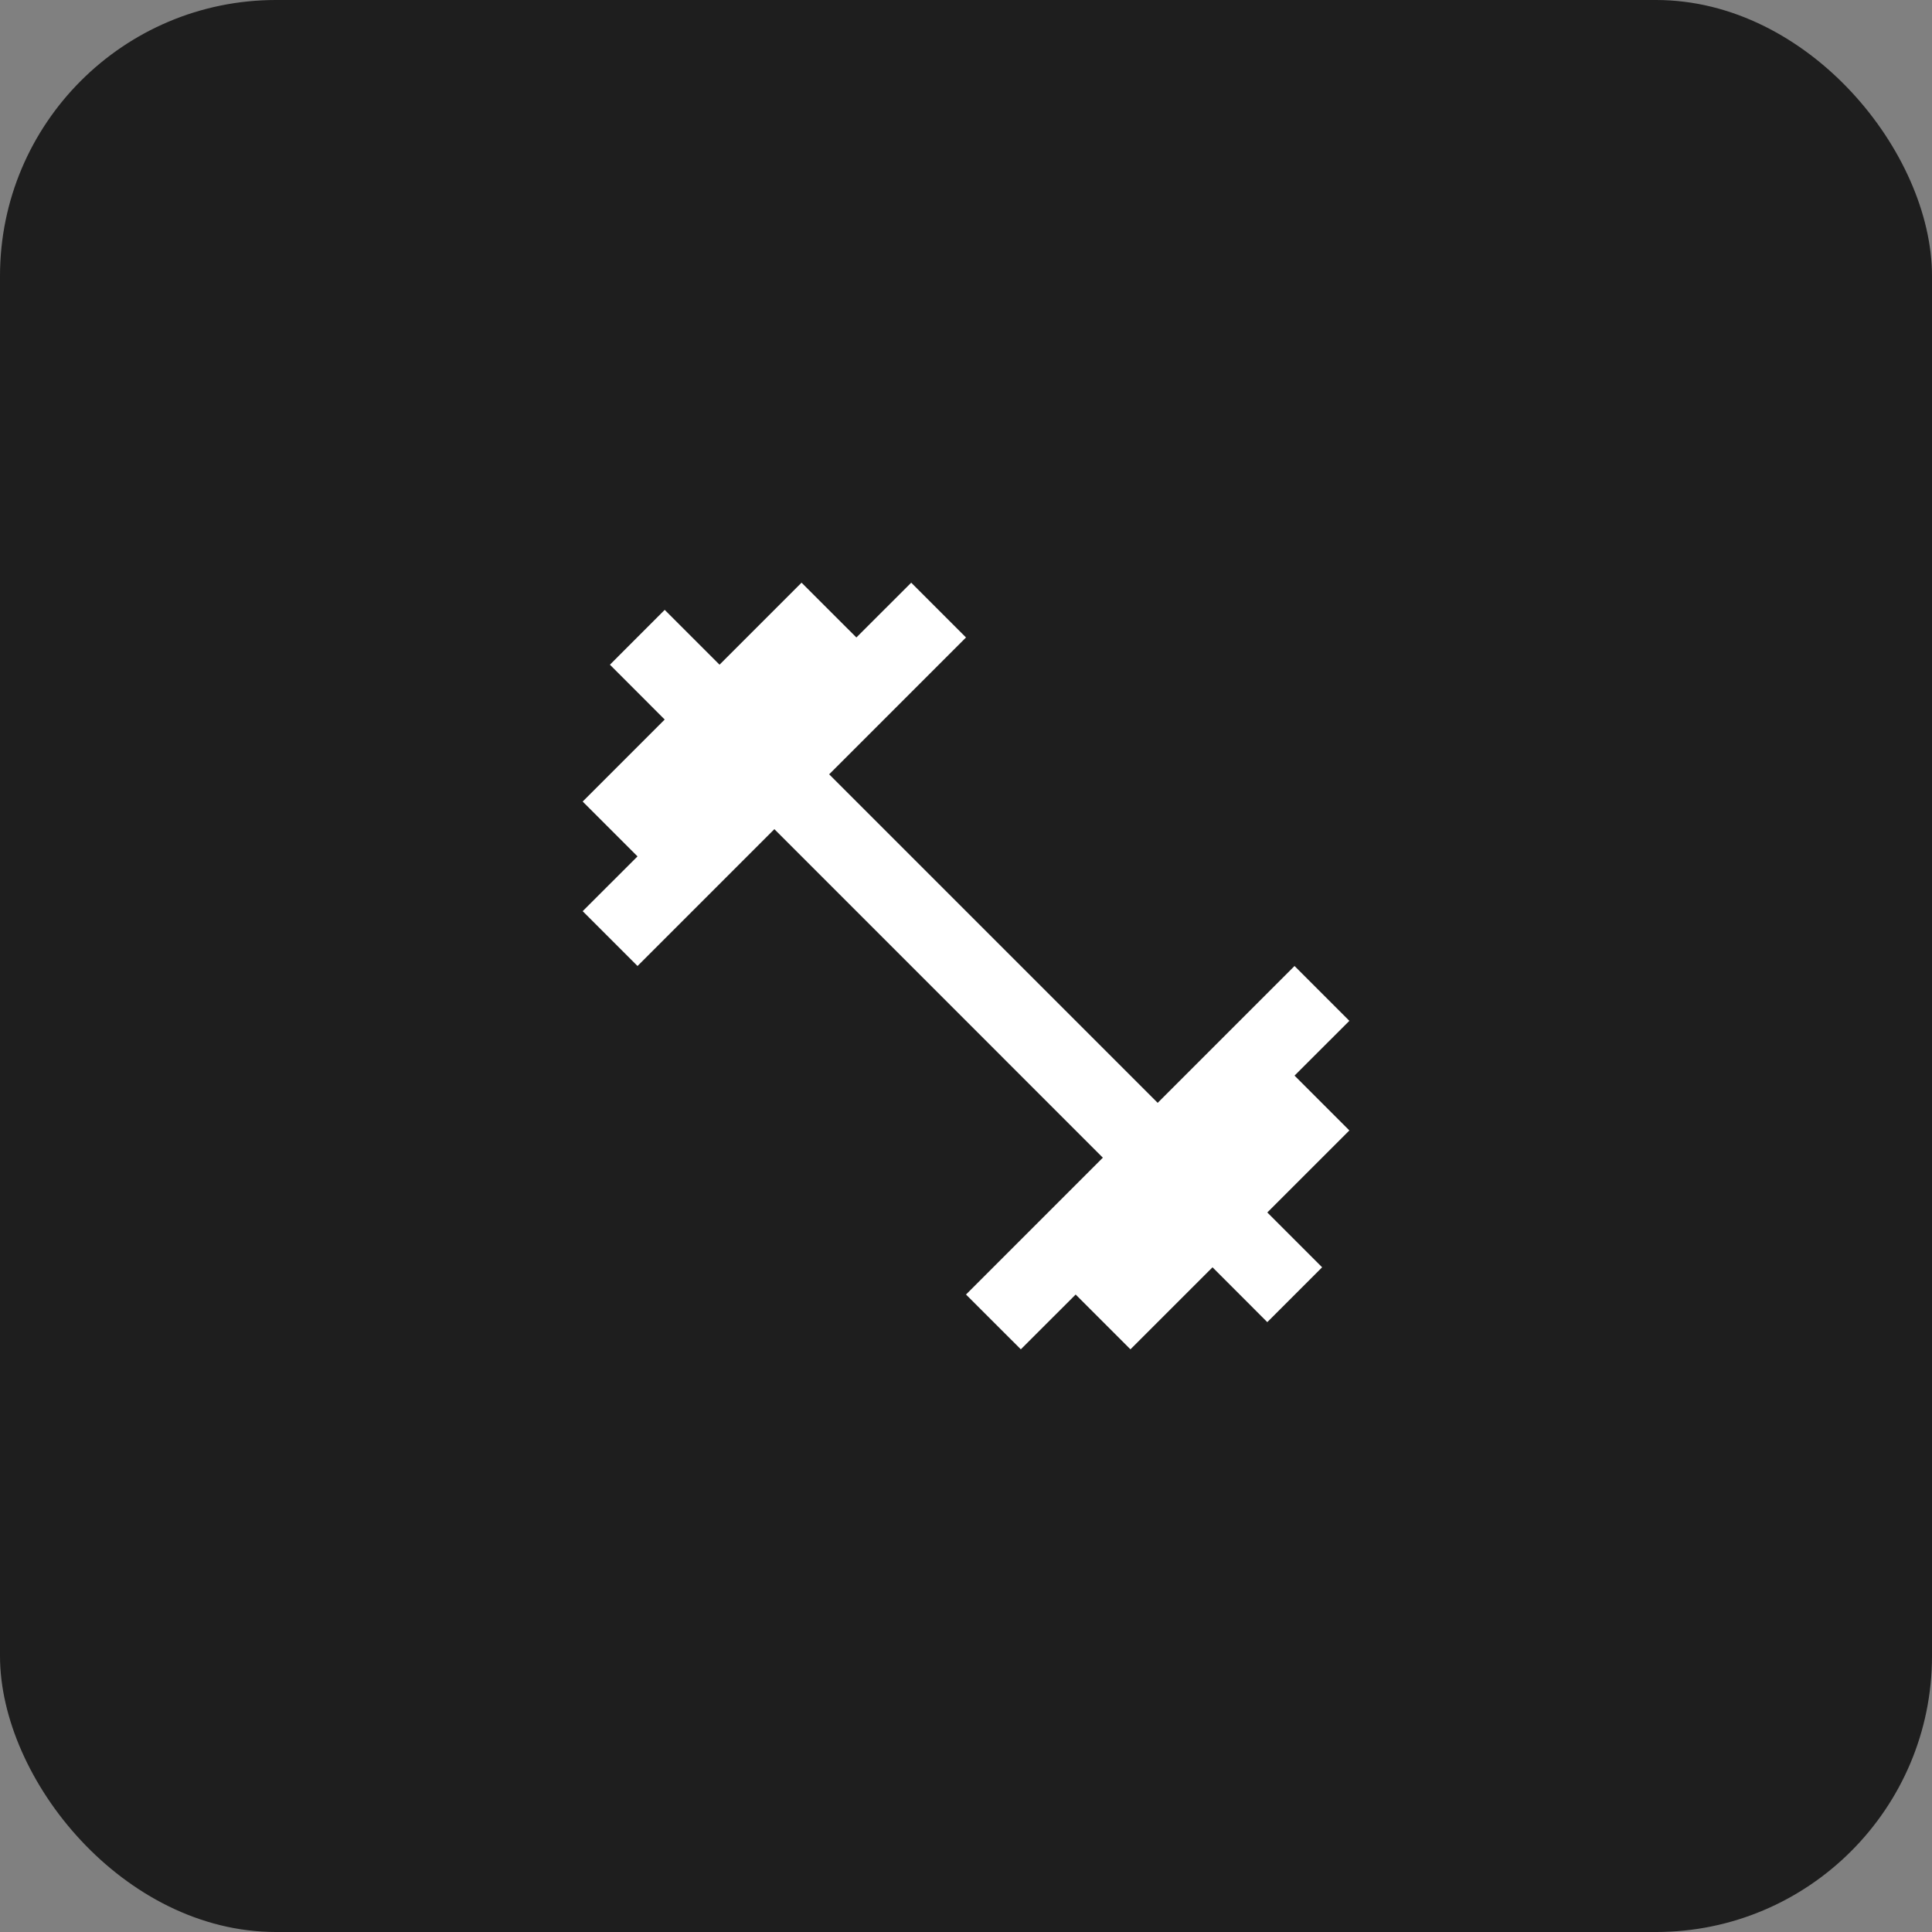 <?xml version="1.0" encoding="UTF-8"?> <svg xmlns="http://www.w3.org/2000/svg" width="42" height="42" viewBox="0 0 42 42" fill="none"><rect x="0" y="0" width="42" height="42" fill="#808080" stroke="none"/><rect width="42" height="42" rx="6" fill="#1E1E1E"></rect><path d="M28.142 23.383L29.334 22.192L28.142 21L25.167 23.975L18.025 16.833L21 13.858L19.809 12.667L18.617 13.858L17.425 12.667L15.642 14.45L14.45 13.258L13.259 14.45L14.45 15.642L12.667 17.425L13.859 18.617L12.667 19.808L13.859 21L16.834 18.025L23.975 25.167L21 28.142L22.192 29.333L23.384 28.142L24.575 29.333L26.359 27.55L27.55 28.742L28.742 27.55L27.55 26.358L29.334 24.575L28.142 23.383Z" fill="white"></path></svg> 
